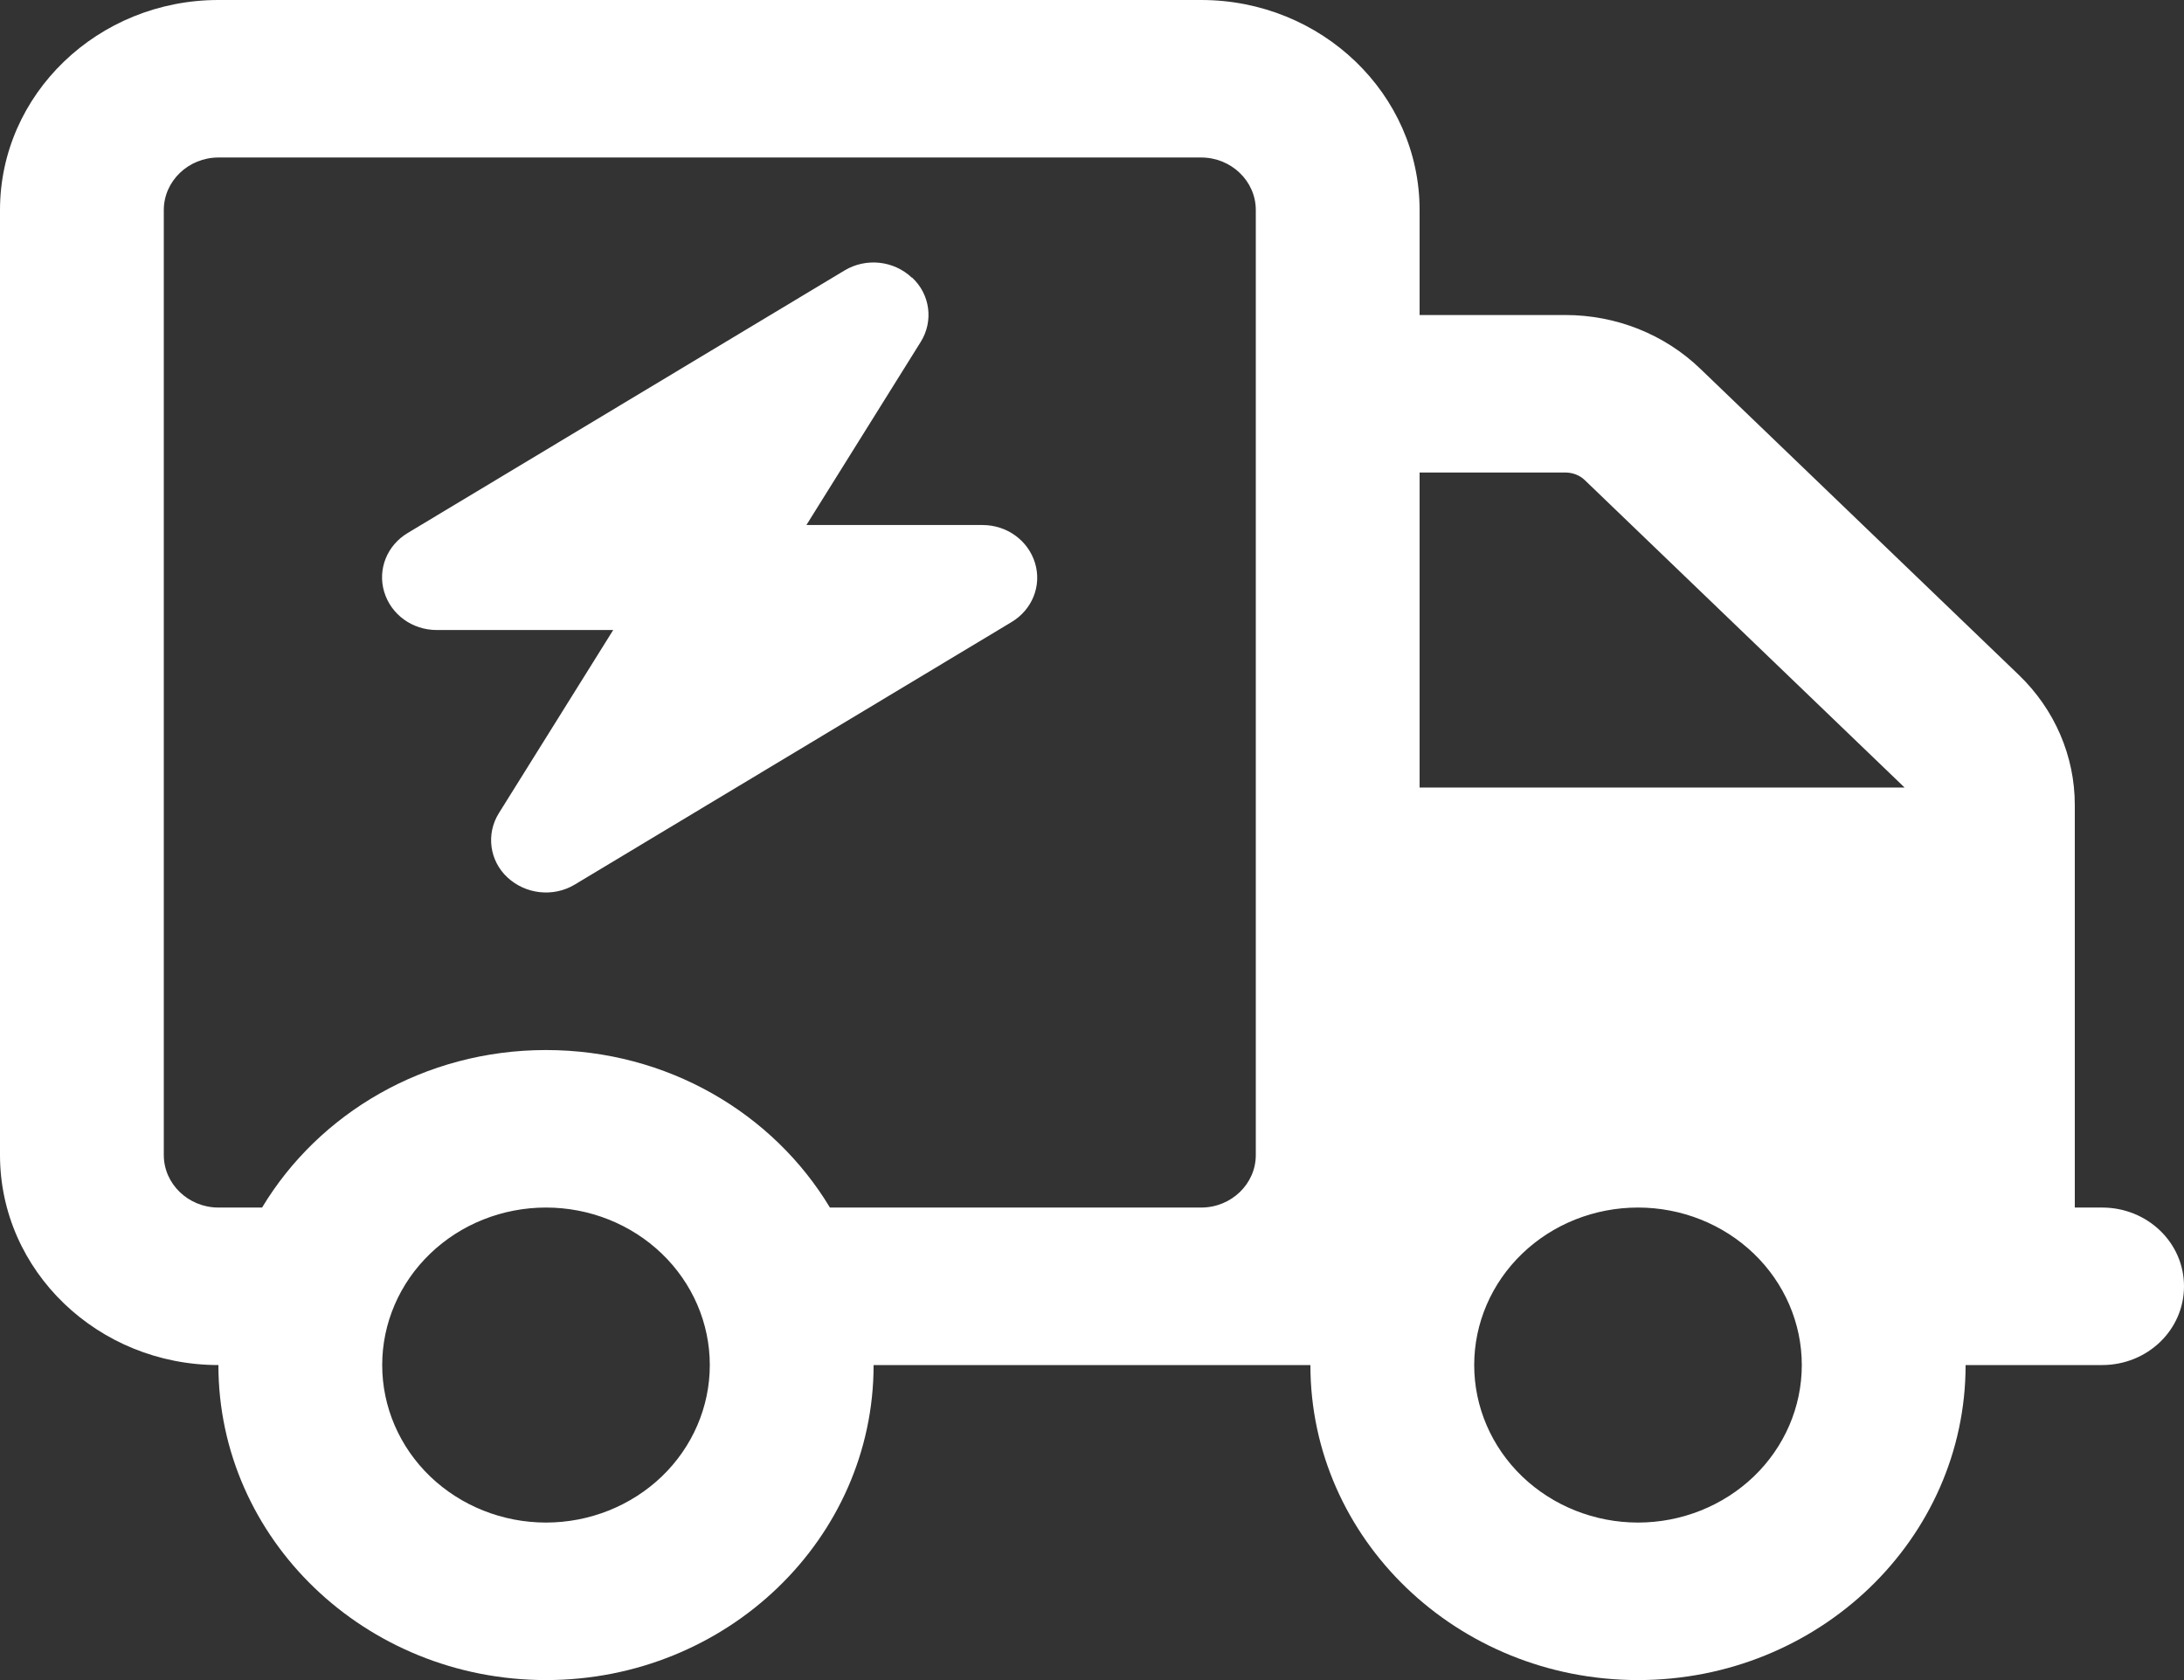 <svg fill="none" viewBox="0 0 26 20" height="20" width="26" xmlns="http://www.w3.org/2000/svg">
  <rect x="0" y="0" width="26" height="20" fill="#333333" stroke="none"/>
  <g clip-path="url(#clip0_1494_3386)">
    <path fill="white" d="M14.3 1.875C14.658 1.875 14.95 2.156 14.95 2.5V13.75C14.95 14.094 14.658 14.375 14.3 14.375H13H9.88C9.206 13.254 7.946 12.5 6.5 12.5C5.054 12.5 3.794 13.254 3.12 14.375H2.6C2.243 14.375 1.95 14.094 1.95 13.75V2.5C1.95 2.156 2.243 1.875 2.6 1.875H14.3ZM15.6 16.25C15.6 18.32 17.347 20 19.5 20C21.653 20 23.4 18.32 23.4 16.25H25.025C25.565 16.25 26 15.832 26 15.312C26 14.793 25.565 14.375 25.025 14.375H24.7V9.582C24.7 9 24.46 8.445 24.034 8.035L20.243 4.391C19.817 3.98 19.24 3.75 18.635 3.75H16.9V2.5C16.9 1.121 15.734 0 14.3 0H2.6C1.166 0 0 1.121 0 2.5V13.75C0 15.129 1.166 16.25 2.6 16.25C2.6 18.32 4.347 20 6.5 20C8.653 20 10.4 18.32 10.4 16.25H13H14.3H15.275H15.6ZM22.657 9.359C22.661 9.363 22.669 9.371 22.673 9.375H16.9V5.625H18.635C18.72 5.625 18.805 5.656 18.866 5.715L22.657 9.359ZM4.55 16.25C4.55 15.753 4.755 15.276 5.121 14.924C5.487 14.572 5.983 14.375 6.5 14.375C7.017 14.375 7.513 14.572 7.879 14.924C8.245 15.276 8.45 15.753 8.45 16.25C8.45 16.747 8.245 17.224 7.879 17.576C7.513 17.927 7.017 18.125 6.5 18.125C5.983 18.125 5.487 17.927 5.121 17.576C4.755 17.224 4.55 16.747 4.55 16.25ZM19.5 14.375C20.017 14.375 20.513 14.572 20.879 14.924C21.245 15.276 21.45 15.753 21.45 16.25C21.45 16.747 21.245 17.224 20.879 17.576C20.513 17.927 20.017 18.125 19.5 18.125C18.983 18.125 18.487 17.927 18.121 17.576C17.755 17.224 17.55 16.747 17.55 16.25C17.55 15.753 17.755 15.276 18.121 14.924C18.487 14.572 18.983 14.375 19.5 14.375ZM10.855 3.305C10.64 3.102 10.311 3.066 10.055 3.219L4.855 6.344C4.607 6.492 4.493 6.777 4.574 7.047C4.656 7.316 4.907 7.5 5.2 7.5H7.3L5.939 9.68C5.785 9.926 5.826 10.246 6.041 10.445C6.256 10.645 6.585 10.684 6.841 10.531L12.041 7.406C12.289 7.258 12.403 6.973 12.322 6.703C12.24 6.434 11.988 6.25 11.696 6.25H9.6L10.961 4.07C11.115 3.824 11.074 3.504 10.859 3.305H10.855Z"></path>
  </g>
  <defs>
    <clipPath id="clip0_1494_3386">
      <rect fill="white" height="20" width="26"></rect>
    </clipPath>
  </defs>
</svg>